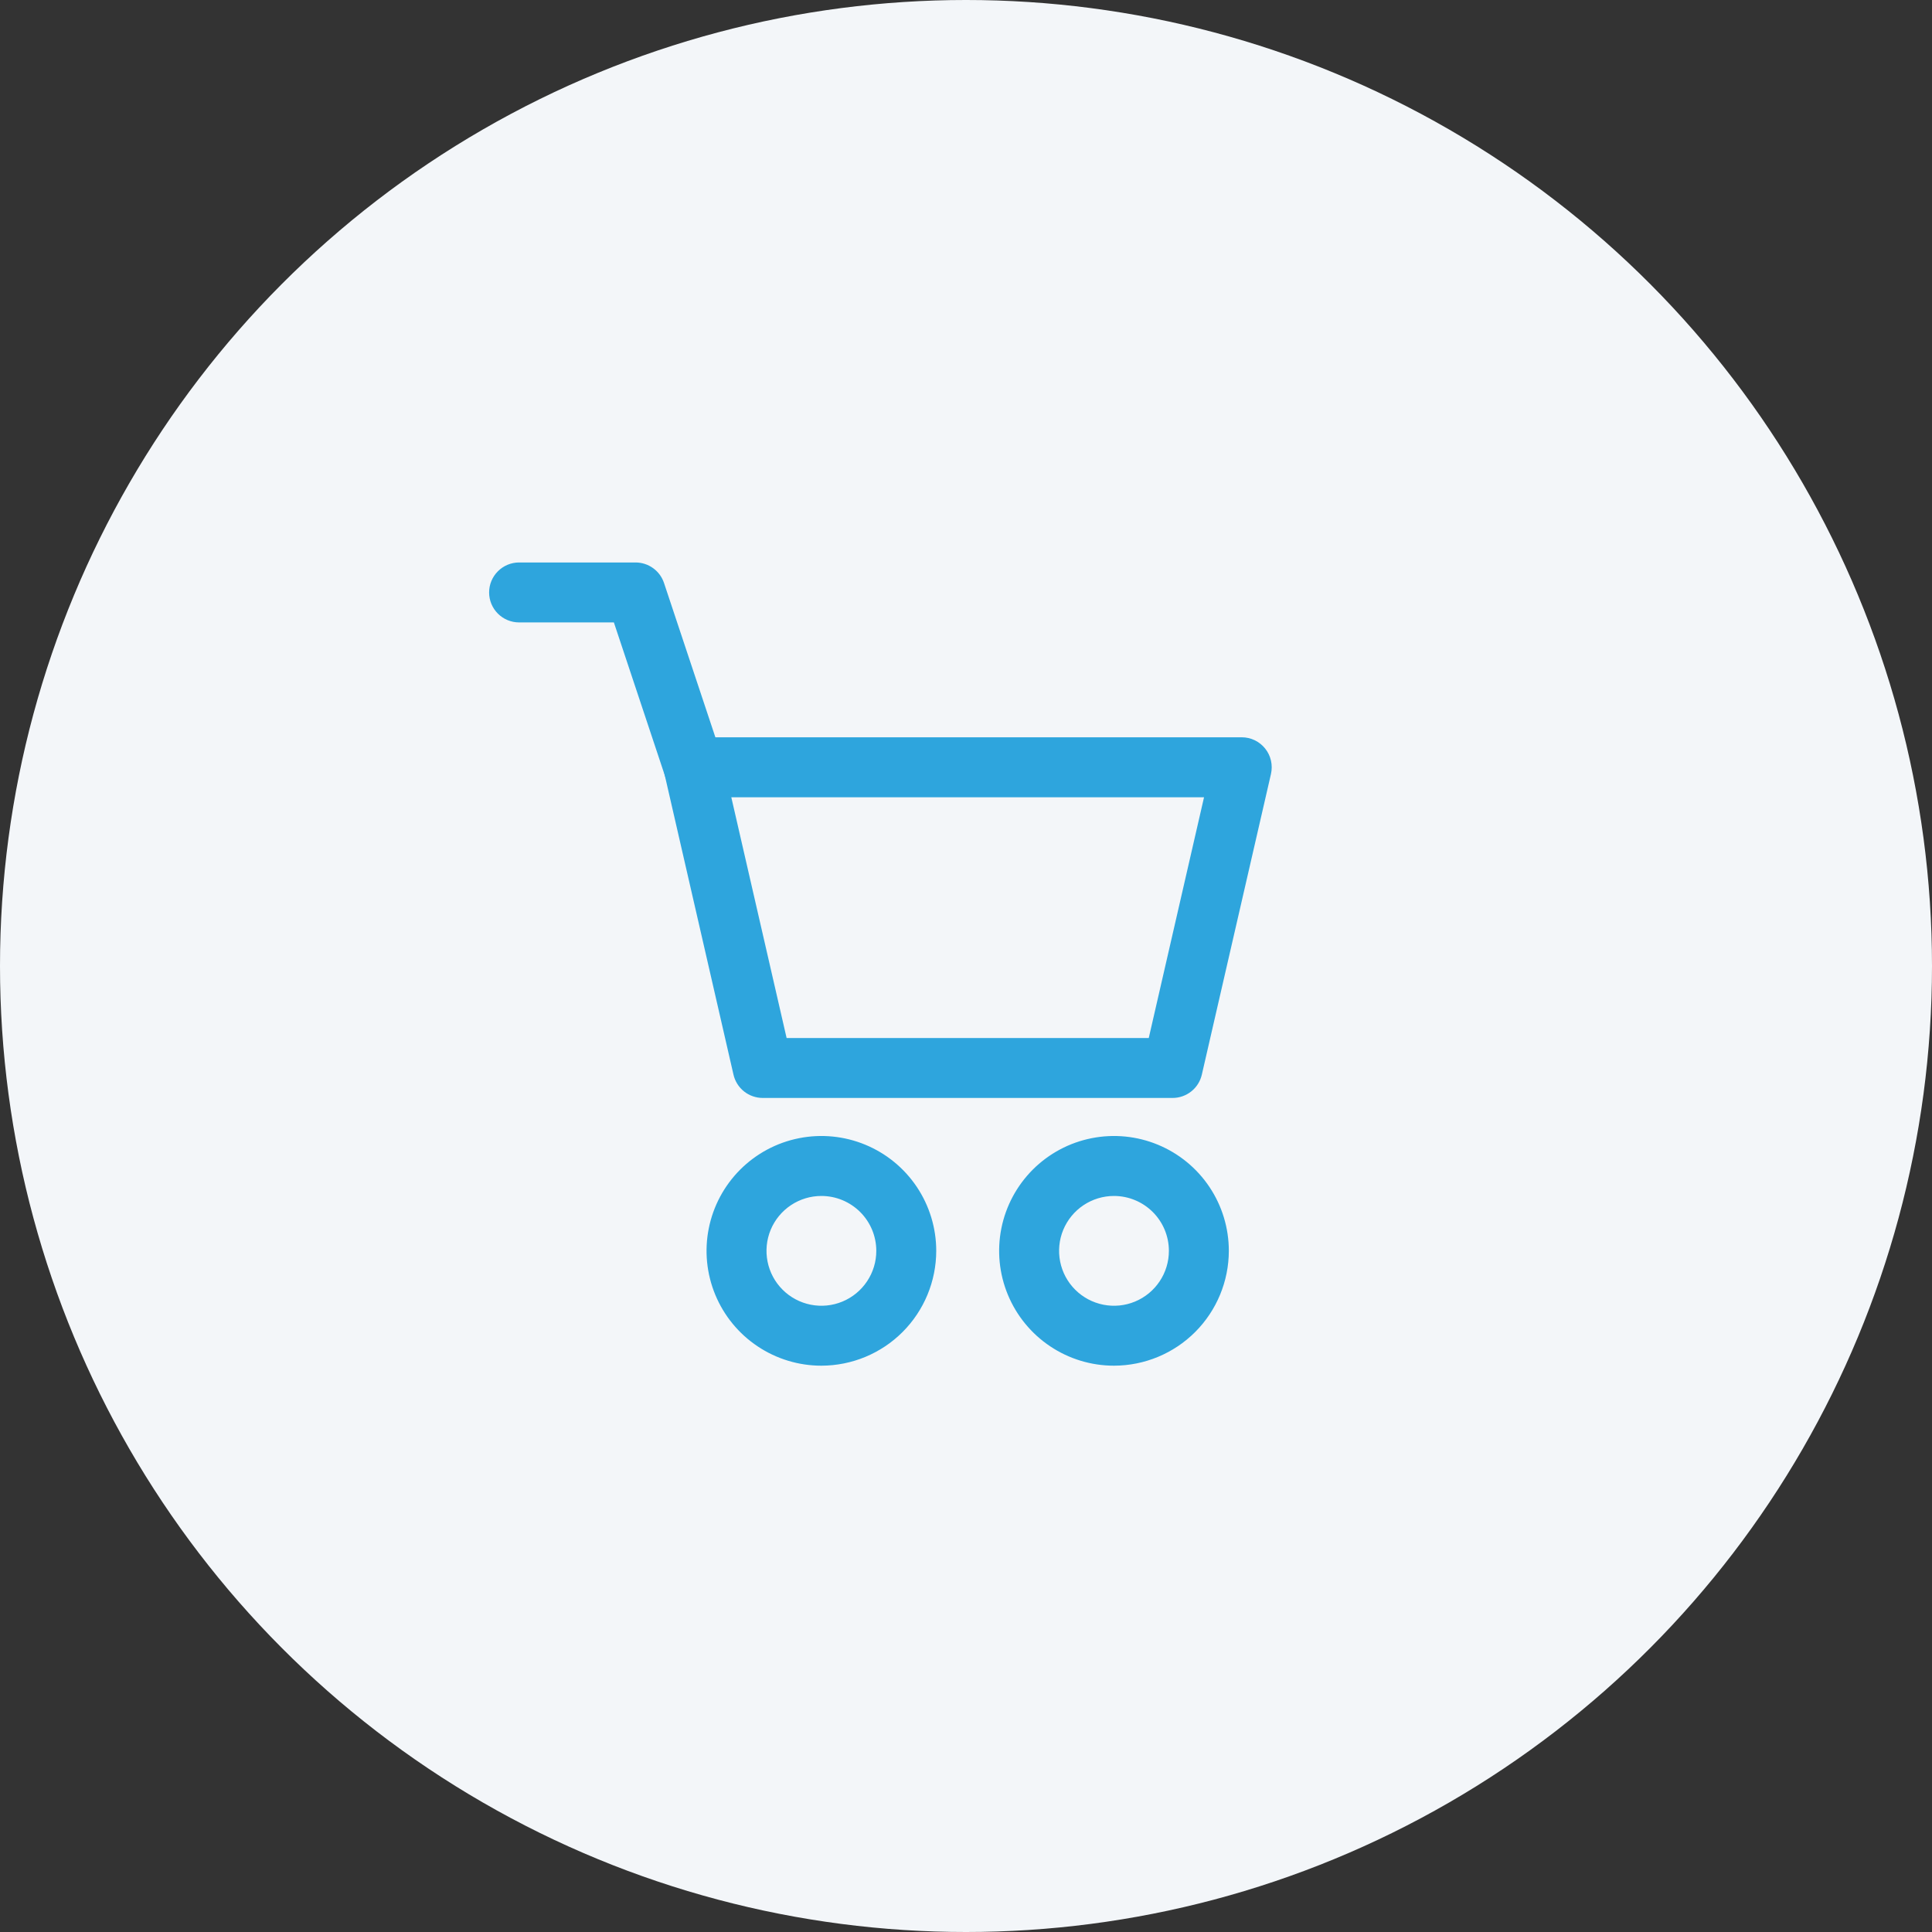 <?xml version="1.0" encoding="UTF-8"?> <svg xmlns="http://www.w3.org/2000/svg" width="74" height="74" viewBox="0 0 74 74" fill="none"><rect x="0" y="0" width="74" height="74" fill="#333333" stroke="none"/> <circle cx="37" cy="37" r="37" fill="#F3F6F9"></circle> <path d="M44.914 42.054H29.215C28.955 42.054 28.702 41.966 28.498 41.804C28.295 41.642 28.152 41.415 28.094 41.161L25.451 29.645C25.412 29.477 25.412 29.302 25.45 29.134C25.489 28.965 25.564 28.808 25.672 28.673C25.779 28.538 25.916 28.428 26.071 28.354C26.227 28.279 26.397 28.24 26.57 28.24H47.559C47.732 28.239 47.903 28.278 48.059 28.353C48.214 28.428 48.351 28.537 48.459 28.672C48.567 28.807 48.643 28.964 48.681 29.133C48.719 29.301 48.719 29.476 48.681 29.645L46.033 41.161C45.975 41.414 45.833 41.641 45.629 41.803C45.426 41.965 45.174 42.054 44.914 42.054ZM30.129 39.758H44L46.117 30.538H28.011L30.129 39.758Z" fill="#2EA5DD"></path> <path d="M31.461 52.309C30.591 52.309 29.741 52.051 29.017 51.567C28.294 51.084 27.73 50.397 27.397 49.593C27.064 48.789 26.977 47.905 27.147 47.052C27.317 46.198 27.736 45.415 28.351 44.799C28.966 44.184 29.75 43.765 30.603 43.596C31.456 43.426 32.341 43.513 33.145 43.846C33.949 44.179 34.636 44.743 35.119 45.466C35.602 46.189 35.86 47.04 35.86 47.91C35.859 49.076 35.395 50.194 34.571 51.019C33.746 51.844 32.628 52.307 31.461 52.309ZM31.461 45.808C31.045 45.808 30.639 45.931 30.293 46.162C29.947 46.393 29.677 46.722 29.518 47.106C29.359 47.49 29.318 47.913 29.399 48.321C29.48 48.729 29.68 49.104 29.975 49.398C30.269 49.692 30.644 49.892 31.052 49.973C31.459 50.054 31.882 50.013 32.267 49.853C32.651 49.694 32.979 49.424 33.21 49.078C33.441 48.733 33.565 48.326 33.564 47.91C33.564 47.352 33.342 46.818 32.948 46.424C32.553 46.03 32.019 45.808 31.461 45.808Z" fill="#2EA5DD"></path> <path d="M42.668 52.309C41.798 52.309 40.948 52.051 40.224 51.567C39.501 51.084 38.937 50.397 38.604 49.593C38.271 48.789 38.184 47.905 38.354 47.052C38.524 46.198 38.943 45.415 39.558 44.799C40.173 44.184 40.957 43.765 41.81 43.596C42.663 43.426 43.548 43.513 44.352 43.846C45.156 44.179 45.843 44.743 46.326 45.466C46.809 46.189 47.067 47.04 47.067 47.91C47.066 49.076 46.602 50.194 45.778 51.019C44.953 51.844 43.835 52.307 42.668 52.309ZM42.668 45.808C42.252 45.808 41.846 45.931 41.5 46.162C41.154 46.393 40.885 46.722 40.725 47.106C40.566 47.49 40.525 47.913 40.606 48.321C40.687 48.729 40.887 49.104 41.182 49.398C41.476 49.692 41.851 49.892 42.259 49.973C42.667 50.054 43.089 50.013 43.474 49.853C43.858 49.694 44.186 49.424 44.417 49.078C44.648 48.733 44.772 48.326 44.771 47.91C44.771 47.352 44.549 46.818 44.155 46.424C43.76 46.03 43.226 45.808 42.668 45.808Z" fill="#2EA5DD"></path> <path d="M26.569 30.536C26.328 30.536 26.093 30.46 25.898 30.319C25.703 30.178 25.556 29.979 25.48 29.75L23.513 23.84H19.882C19.578 23.84 19.286 23.719 19.071 23.504C18.855 23.289 18.734 22.997 18.734 22.692C18.734 22.388 18.855 22.096 19.071 21.881C19.286 21.665 19.578 21.544 19.882 21.544H24.344C24.585 21.544 24.82 21.62 25.015 21.761C25.211 21.902 25.357 22.101 25.433 22.329L27.662 29.025C27.72 29.198 27.735 29.381 27.708 29.561C27.68 29.741 27.611 29.911 27.504 30.059C27.398 30.206 27.258 30.327 27.096 30.41C26.934 30.492 26.755 30.536 26.573 30.536H26.569Z" fill="#2EA5DD"></path> </svg> 